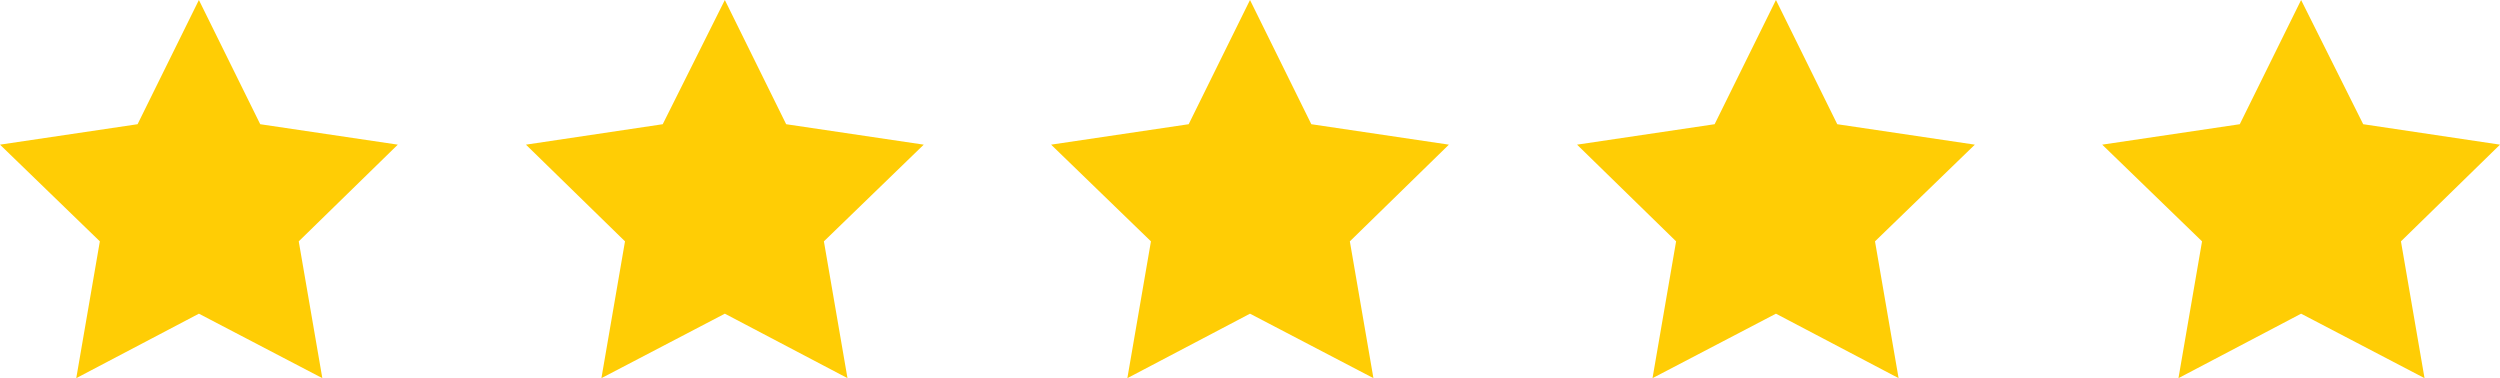 <?xml version="1.0" encoding="utf-8"?>
<!-- Generator: Adobe Illustrator 25.4.1, SVG Export Plug-In . SVG Version: 6.00 Build 0)  -->
<svg version="1.1" id="Layer_1" xmlns="http://www.w3.org/2000/svg" xmlns:xlink="http://www.w3.org/1999/xlink" x="0px" y="0px"
	 viewBox="0 0 318 48.1" style="enable-background:new 0 0 318 48.1;" xml:space="preserve">
<style type="text/css">
	.st0{fill:#FFCD05;}
</style>
<polygon class="st0" points="25.3,0 33.1,15.8 50.6,18.4 38,30.7 41,48.1 25.3,39.9 9.7,48.1 12.7,30.7 0,18.4 17.5,15.8 "/>
<polygon class="st0" points="92.2,0 100,15.8 117.5,18.4 104.8,30.7 107.8,48.1 92.2,39.9 76.5,48.1 79.5,30.7 66.9,18.4 84.3,15.8 
	"/>
<polygon class="st0" points="159,0 166.8,15.8 184.3,18.4 171.7,30.7 174.7,48.1 159,39.9 143.4,48.1 146.4,30.7 133.7,18.4 
	151.2,15.8 "/>
<polygon class="st0" points="225.9,0 233.7,15.8 251.2,18.4 238.5,30.7 241.5,48.1 225.9,39.9 210.2,48.1 213.2,30.7 200.6,18.4 
	218.1,15.8 "/>
<polygon class="st0" points="292.7,0 300.6,15.8 318,18.4 305.4,30.7 308.4,48.1 292.7,39.9 277.1,48.1 280.1,30.7 267.4,18.4 
	284.9,15.8 "/>
</svg>

